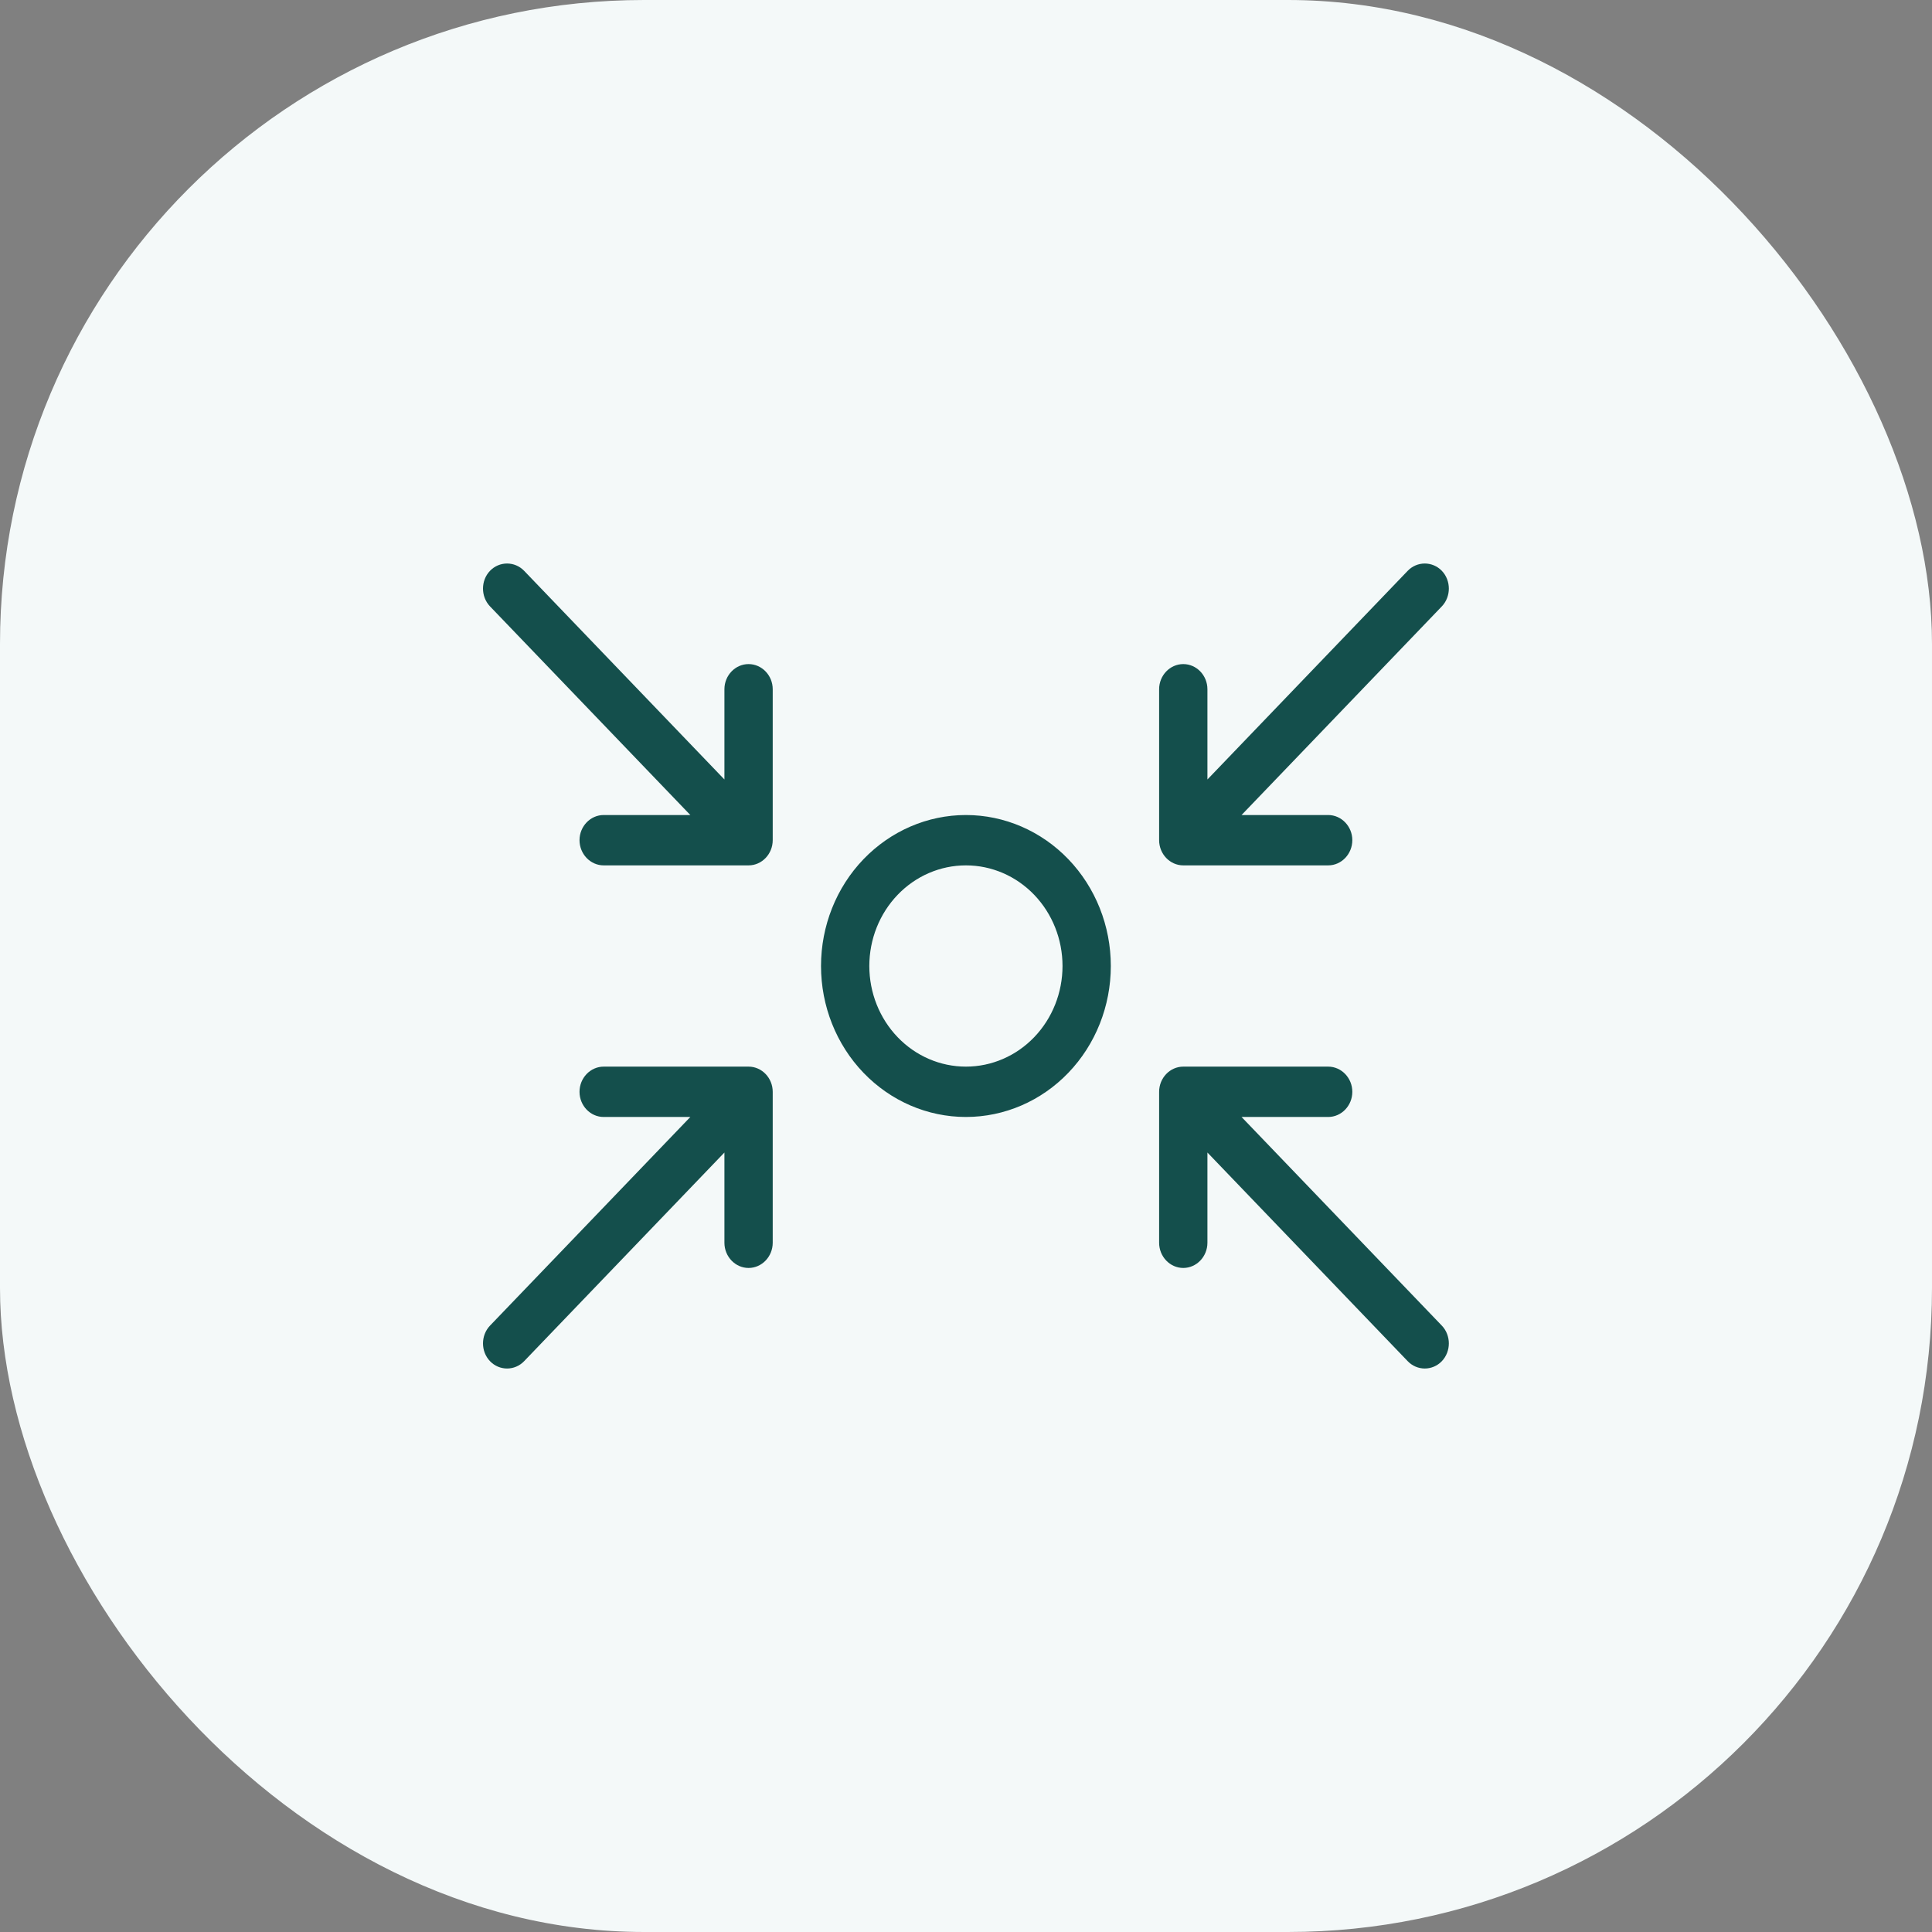 <svg width="48" height="48" viewBox="0 0 48 48" fill="none" xmlns="http://www.w3.org/2000/svg">
<rect x="0" y="0" width="48" height="48" fill="#808080" stroke="none"/>
<rect width="48" height="48" rx="16" fill="#F4F9F9"/>
<g clip-path="url(#clip0_3934_34545)">
<path d="M13.022 14.182C12.789 13.94 12.407 13.94 12.174 14.182C11.942 14.424 11.942 14.822 12.174 15.065L17.151 20.249H14.998C14.668 20.249 14.398 20.531 14.398 20.874C14.398 21.218 14.668 21.5 14.998 21.5H18.598C18.928 21.5 19.198 21.218 19.198 20.874V17.124C19.198 16.78 18.928 16.499 18.598 16.499C18.268 16.499 17.998 16.78 17.998 17.124V19.366L13.022 14.182ZM23.998 21.5C24.635 21.5 25.245 21.763 25.695 22.232C26.145 22.701 26.398 23.337 26.398 24C26.398 24.663 26.145 25.299 25.695 25.768C25.245 26.237 24.635 26.5 23.998 26.5C23.361 26.5 22.751 26.237 22.301 25.768C21.851 25.299 21.598 24.663 21.598 24C21.598 23.337 21.851 22.701 22.301 22.232C22.751 21.763 23.361 21.5 23.998 21.5ZM23.998 27.751C24.953 27.751 25.869 27.356 26.544 26.652C27.219 25.949 27.598 24.995 27.598 24C27.598 23.005 27.219 22.051 26.544 21.348C25.869 20.645 24.953 20.249 23.998 20.249C23.043 20.249 22.128 20.645 21.452 21.348C20.777 22.051 20.398 23.005 20.398 24C20.398 24.995 20.777 25.949 21.452 26.652C22.128 27.356 23.043 27.751 23.998 27.751ZM29.398 16.499C29.068 16.499 28.798 16.78 28.798 17.124V20.874C28.798 21.218 29.068 21.5 29.398 21.5H32.998C33.328 21.5 33.598 21.218 33.598 20.874C33.598 20.531 33.328 20.249 32.998 20.249H30.846L35.822 15.065C36.054 14.822 36.054 14.424 35.822 14.182C35.589 13.94 35.207 13.94 34.974 14.182L29.998 19.366V17.124C29.998 16.78 29.728 16.499 29.398 16.499ZM18.598 31.502C18.928 31.502 19.198 31.22 19.198 30.876V27.126C19.198 26.782 18.928 26.5 18.598 26.5H14.998C14.668 26.5 14.398 26.782 14.398 27.126C14.398 27.47 14.668 27.751 14.998 27.751H17.151L12.174 32.935C11.942 33.178 11.942 33.576 12.174 33.818C12.407 34.061 12.789 34.061 13.022 33.818L17.998 28.634V30.876C17.998 31.22 18.268 31.502 18.598 31.502ZM29.398 31.502C29.728 31.502 29.998 31.22 29.998 30.876V28.634L34.974 33.818C35.207 34.061 35.589 34.061 35.822 33.818C36.054 33.576 36.054 33.178 35.822 32.935L30.846 27.751H32.998C33.328 27.751 33.598 27.47 33.598 27.126C33.598 26.782 33.328 26.5 32.998 26.5H29.398C29.068 26.5 28.798 26.782 28.798 27.126V30.876C28.798 31.22 29.068 31.502 29.398 31.502Z" fill="#144F4C"/>
</g>
<defs>
<clipPath id="clip0_3934_34545">
<rect width="24" height="24" fill="white" transform="translate(12 12)"/>
</clipPath>
</defs>
</svg>
